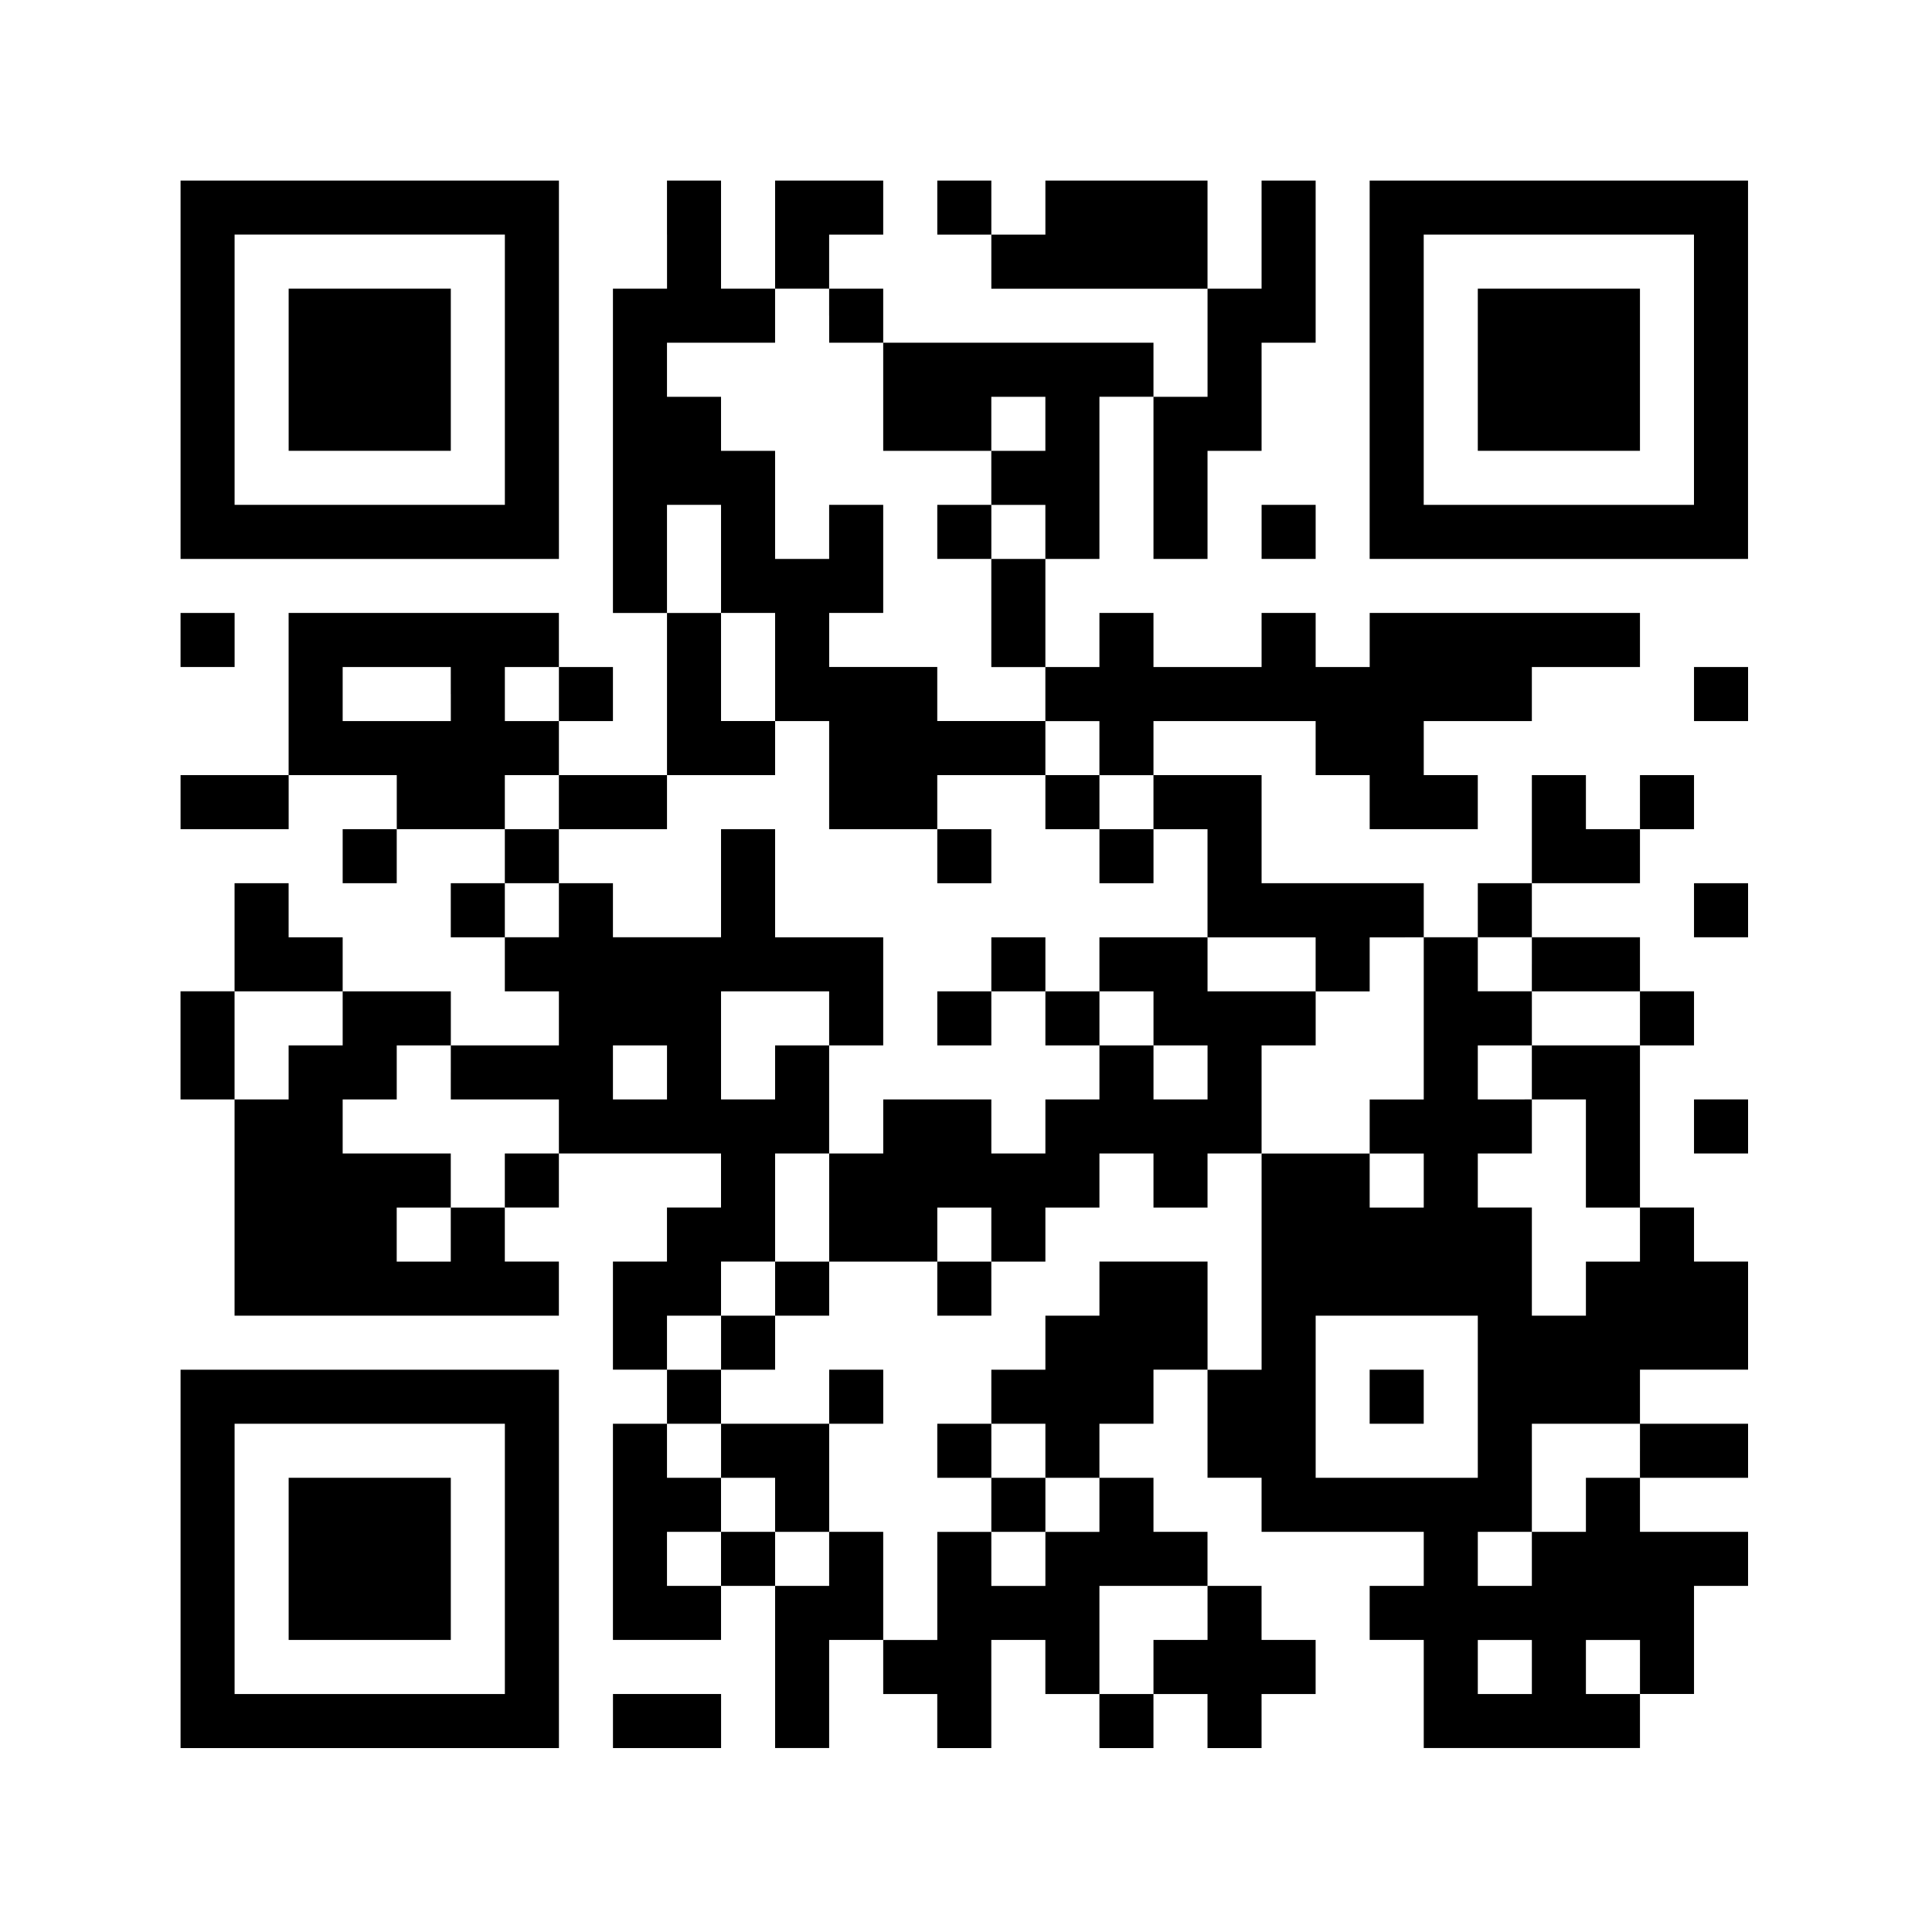 <svg xmlns="http://www.w3.org/2000/svg" width="183" height="183" viewBox="0 0 183 183">
  <g id="グループ_102672" data-name="グループ 102672" transform="translate(-1330 -2045)">
    <rect id="長方形_28198" data-name="長方形 28198" width="183" height="183" transform="translate(1330 2045)" fill="#fff"/>
    <g id="グループ_102668" data-name="グループ 102668" transform="translate(1347.102 2062.102)">
      <path id="パス_64759" data-name="パス 64759" d="M719.445,494.816v17.92h35.839V476.9H719.445v17.919Zm30.718,0v12.8h-25.6v-25.6h25.6v12.8Z" transform="translate(-719.444 -476.897)"/>
      <path id="パス_64760" data-name="パス 64760" d="M765.523,482.016v5.121H760.4v30.718h5.121v15.36h-10.24v-5.121H760.4v-5.119h-5.119v-5.121h-25.6v15.36H719.445v5.121h10.239v-5.121h10.24v5.121H734.8v5.119h5.121v-5.119h10.239v5.119h-5.119v5.121h5.119v5.119h5.121v5.121H745.045v-5.121H734.8v-5.119h-5.119v-5.121h-5.121v10.239h-5.119v10.239h5.119v20.481h30.72v-5.121h-5.121v-5.119h5.121v-5.121h15.358v5.121h-5.119v5.119H760.4v10.239h5.121v5.121H760.4v20.479h10.239v-5.121h5.121v15.36h5.119V615.132H786v5.12h5.12v5.119h5.119V615.132h5.12v5.12h5.119v5.119h5.12v-5.119h5.119v5.119h5.12v-5.119h5.121v-5.12h-5.121v-5.121h-5.12v-5.119H811.6v-5.121h-5.12v-5.119h5.12v-5.121h5.119v10.239h5.12v5.121H837.2v5.119h-5.121v5.121H837.2v10.239H857.68v-5.119H862.8V610.012h5.119v-5.119H857.68v-5.121H867.92v-5.119H857.68v-5.121H867.92V579.293H862.8v-5.119H857.68v-15.36H862.8v-5.121H857.68v-5.119h-10.24v-5.121h10.24v-5.119H862.8v-5.121H857.68v5.121H852.56v-5.121h-5.119v10.239H842.32v5.121H837.2v-5.121h-15.36V533.215H811.6v-5.121h15.36v5.121h5.119v5.121h10.24v-5.121H837.2v-5.121h10.24v-5.119h10.24v-5.121h-25.6v5.121h-5.119v-5.121h-5.121v5.121H811.6v-5.121h-5.12v5.121h-5.119V512.736h5.119v-15.36h5.12v15.36h5.119V502.5h5.12V492.255h5.121V476.9h-5.121v10.239h-5.12V476.9H801.362v5.119h-5.12V476.9h-5.119v5.119h5.119v5.121h20.479v10.239H811.6v-5.121H786v-5.119h-5.121v-5.121H786V476.9h-10.24v10.239h-5.121V476.9h-5.119v5.119Zm15.358,7.681v2.559H786V502.5h10.24v-5.121h5.12V502.5h-5.12v5.119h5.12v5.121h-5.12v10.239h5.12v5.119h5.119v5.121h5.12v5.121h5.119v10.239h10.241v5.119h5.119v-5.119H837.2v15.358h-5.121v5.121H837.2v5.121h-5.121v-5.121H821.841v20.479h-5.12V579.293h-10.24v5.121h-5.119v5.119h-5.12v5.121h5.12v5.119h5.119v5.121h-5.119v5.119h-5.12v-5.119h-5.119v10.24H786v-10.24h-5.121v5.119h-5.119v-5.119h-5.121v5.119h-5.119v-5.119h5.119v-5.121h-5.119v-5.119h5.119v-5.121h-5.119v-5.119h5.119v-5.121h5.121V569.054h5.119V558.814h-5.119v5.119h-5.121V553.694h10.24v5.121H786V548.575h-10.24V538.335h-5.121v10.239H760.4v-5.121h-5.119v5.121h-5.121v-5.121h5.121v-5.119h-5.121v-5.121h5.121v5.121h10.24v-5.121h10.239v-5.121h-5.121V517.855h-5.119V507.615h5.119v10.239h5.121v10.239h5.119v10.241h10.241v-5.121h10.24v-5.121h-10.24v-5.119H780.882v-5.121H786V507.615h-5.121v5.121h-5.119V502.5h-5.121v-5.121h-5.119v-5.121h10.239v-5.119h5.119v2.56Zm-35.837,35.839v2.559H734.8v-5.119h10.241v2.56Zm10.239,0v2.559h-5.121v-5.119h5.121v2.56Zm92.157,25.6v2.56h10.24v5.121h-10.24v5.119h5.119v10.241h5.121v5.119H852.56v5.121h-5.119V574.174H842.32v-5.121h5.121v-5.121H842.32v-5.119h5.121v-5.121H842.32v-5.119h5.121v2.559ZM734.8,556.254v2.56h-5.119v5.119h-5.121V553.694H734.8v2.56Zm10.241,5.121v2.559h10.239v5.121h-5.121v5.121h-5.119v5.119h-5.121v-5.119h5.121v-5.121H734.8v-5.121h5.121v-5.119h5.121v2.56Zm20.479,0v2.559H760.4v-5.119h5.121v2.56Zm76.8,30.718v7.679H826.962V584.414H842.32v7.679Zm15.36,5.121v2.559H852.56v5.121h-5.119v5.119H842.32v-5.119h5.121V594.653h10.24v2.56Zm-40.959,15.358v2.56H811.6v5.12h-5.12V610.012h10.24v2.56Zm30.72,5.121v2.56H842.32v-5.12h5.121v2.56Zm10.24,0v2.56H852.56v-5.12h5.121v2.56Z" transform="translate(-719.444 -476.897)"/>
      <path id="パス_64761" data-name="パス 64761" d="M785.3,494.816v17.92h35.839V476.9H785.3v17.919Zm30.72,0v12.8h-25.6v-25.6h25.6v12.8Z" transform="translate(-672.667 -476.897)"/>
      <path id="パス_64762" data-name="パス 64762" d="M779.316,497.418v2.56h5.12v-5.12h-5.12v2.56Z" transform="translate(-676.919 -464.14)"/>
      <path id="パス_64763" data-name="パス 64763" d="M719.445,503.405v2.56h5.12v-5.12h-5.12v2.56Z" transform="translate(-719.445 -459.887)"/>
      <path id="パス_64764" data-name="パス 64764" d="M803.265,506.4v2.56h5.12v-5.12h-5.12v2.56Z" transform="translate(-659.909 -457.761)"/>
      <path id="パス_64765" data-name="パス 64765" d="M803.265,518.373v2.56h5.12v-5.12h-5.12v2.56Z" transform="translate(-659.909 -449.256)"/>
      <path id="パス_64766" data-name="パス 64766" d="M803.265,530.347v2.56h5.12v-5.12h-5.12v2.56Z" transform="translate(-659.909 -440.751)"/>
      <path id="パス_64767" data-name="パス 64767" d="M719.445,560.675v17.919h35.839V542.755H719.445v17.92Zm30.718,0v12.8h-25.6v-25.6h25.6v12.8Z" transform="translate(-719.444 -430.119)"/>
      <path id="パス_64768" data-name="パス 64768" d="M743.393,563.277v2.56h10.24v-5.12h-10.24v2.56Z" transform="translate(-702.434 -417.362)"/>
      <path id="パス_64769" data-name="パス 64769" d="M725.432,490.564v7.68h15.359v-15.36H725.432v7.68Z" transform="translate(-715.192 -472.645)"/>
      <path id="パス_64770" data-name="パス 64770" d="M761.355,497.418v2.56h5.12v-5.12h-5.12v2.56Z" transform="translate(-689.677 -464.14)"/>
      <path id="パス_64771" data-name="パス 64771" d="M767.342,512.386v2.56h5.12v5.12h5.12v-5.12h-5.12v-5.12h-5.12v2.56Z" transform="translate(-685.424 -453.508)"/>
      <path id="パス_64772" data-name="パス 64772" d="M761.355,515.38v2.56h5.12v-5.12h-5.12v2.56Z" transform="translate(-689.677 -451.382)"/>
      <path id="パス_64773" data-name="パス 64773" d="M774.98,521.366v2.56h-5.119v5.121h5.119v-5.121h5.12v5.121h5.119v5.119H780.1v5.121h-5.12v-5.121H764.74v5.121H759.62v10.24H754.5v5.121H749.38v5.119H754.5v-5.119h5.119v-5.121h10.241v5.121h5.119v-5.121h5.12v-5.119h5.119v-5.121h5.12v5.121h5.119v-5.121h5.12V529.047H805.7v-5.121H795.458v-5.119h-10.24v5.119H780.1v-5.119h-5.12v2.559Zm15.36,5.121v2.56h5.119v5.119h-5.119v-5.119h-5.12v-5.121h5.12v2.56Zm-15.36,20.479v2.56h-5.119v-5.119h5.119v2.559Z" transform="translate(-698.182 -447.129)"/>
      <path id="パス_64774" data-name="パス 64774" d="M759.62,545.315v2.56H749.38v5.12h5.12v5.12h5.12v-10.24h5.12v-5.12h-5.12v2.56Z" transform="translate(-698.182 -430.119)"/>
      <path id="パス_64775" data-name="パス 64775" d="M761.355,548.309v2.56h5.12v5.12h5.12v-5.12h-5.12v-5.12h-5.12v2.56Z" transform="translate(-689.677 -427.993)"/>
      <path id="パス_64776" data-name="パス 64776" d="M785.3,545.315v2.56h5.12v-5.12H785.3v2.56Z" transform="translate(-672.667 -430.119)"/>
      <path id="パス_64777" data-name="パス 64777" d="M791.29,490.564v7.68h15.36v-15.36H791.29v7.68Z" transform="translate(-668.414 -472.645)"/>
      <path id="パス_64778" data-name="パス 64778" d="M725.432,556.422v7.68h15.359v-15.36H725.432v7.68Z" transform="translate(-715.192 -425.867)"/>
    </g>
  </g>
</svg>
